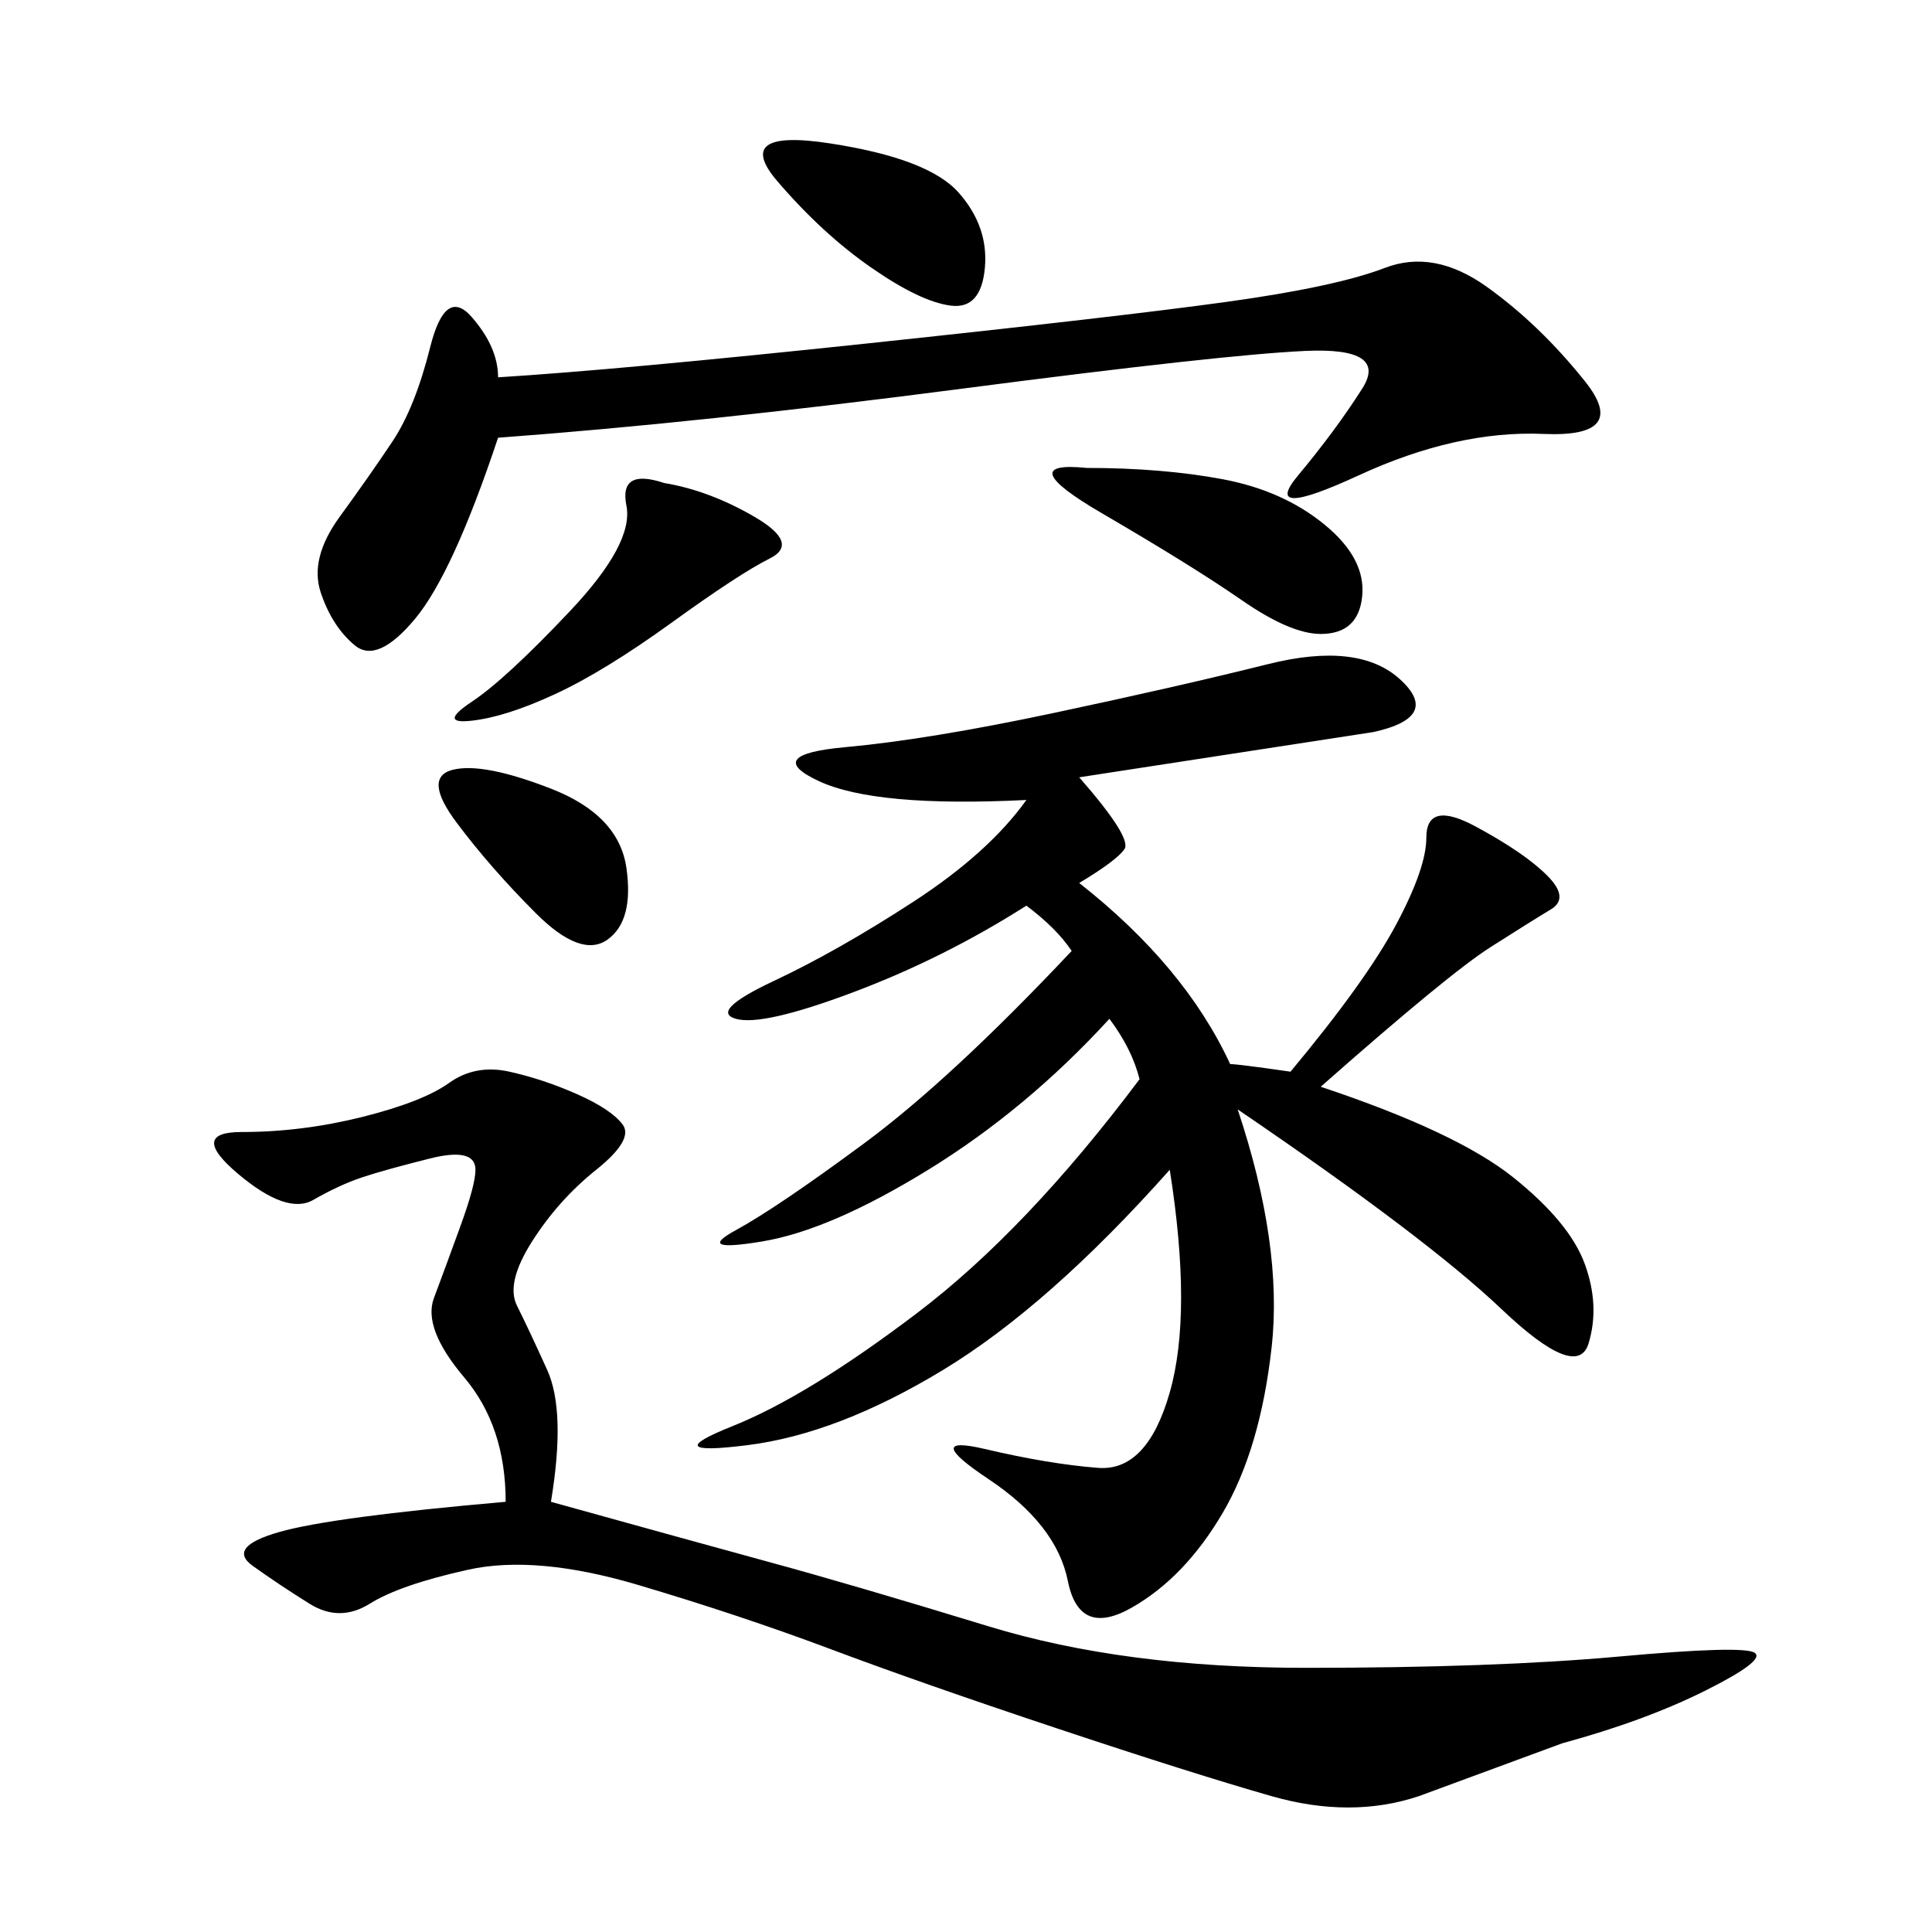 <svg xmlns="http://www.w3.org/2000/svg" xmlns:xlink="http://www.w3.org/1999/xlink" width="300" height="300"><path d="M176.95 167.58Q175.78 162.89 172.27 158.20L172.27 158.20Q159.38 172.27 144.14 181.64Q128.91 191.02 118.36 192.77Q107.81 194.53 114.26 191.02Q120.70 187.50 134.18 177.54Q147.66 167.58 166.41 147.66L166.41 147.66Q164.06 144.14 159.38 140.63L159.38 140.63Q146.48 148.83 132.42 154.10Q118.36 159.38 114.26 158.20Q110.16 157.03 120.12 152.34Q130.08 147.66 141.80 140.04Q153.52 132.42 159.38 124.22L159.38 124.22Q135.94 125.39 127.15 121.29Q118.36 117.19 131.25 116.02Q144.14 114.84 163.48 110.74Q182.81 106.64 196.88 103.13Q210.94 99.61 217.38 105.47Q223.83 111.33 213.28 113.67L213.28 113.67L167.58 120.70Q175.78 130.08 174.61 131.84Q173.44 133.59 167.58 137.11L167.58 137.11Q183.98 150 191.02 165.23L191.02 165.23Q192.19 165.23 200.39 166.41L200.39 166.41Q212.11 152.34 216.80 143.55Q221.48 134.77 221.48 130.08L221.48 130.08Q221.48 124.22 229.10 128.32Q236.72 132.42 240.23 135.94Q243.75 139.45 240.82 141.21Q237.89 142.97 231.45 147.07Q225 151.17 205.08 168.75L205.08 168.75Q226.17 175.78 234.96 182.81Q243.75 189.84 246.09 196.29Q248.44 202.73 246.68 208.59Q244.92 214.45 233.20 203.32Q221.48 192.19 192.19 172.27L192.19 172.27Q199.22 193.36 197.46 209.18Q195.70 225 189.84 234.96Q183.98 244.92 175.78 249.61Q167.58 254.30 165.82 245.51Q164.06 236.72 153.52 229.69Q142.97 222.66 152.93 225Q162.89 227.34 170.51 227.93Q178.13 228.52 181.64 216.21Q185.16 203.91 181.64 181.64L181.64 181.64Q162.89 202.73 146.48 212.70Q130.08 222.66 116.02 224.41Q101.95 226.17 113.67 221.48Q125.39 216.80 142.38 203.91Q159.38 191.02 176.95 167.58L176.95 167.58ZM85.55 233.20Q106.64 239.06 119.53 242.58Q132.42 246.09 153.52 252.54Q174.61 258.98 202.73 258.98L202.73 258.98Q232.03 258.98 251.37 257.23Q270.70 255.47 272.46 256.64Q274.22 257.81 264.84 262.50Q255.47 267.19 242.58 270.70L242.58 270.70L220.31 278.91Q209.77 282.42 197.46 278.91Q185.16 275.39 164.06 268.36Q142.97 261.33 128.91 256.05Q114.84 250.78 99.02 246.09Q83.20 241.41 72.66 243.75Q62.11 246.09 57.42 249.02Q52.73 251.95 48.05 249.02Q43.36 246.09 39.26 243.16Q35.16 240.23 43.36 237.89Q51.56 235.55 78.52 233.20L78.52 233.20Q78.52 221.48 72.07 213.87Q65.63 206.25 67.38 201.56Q69.14 196.88 71.48 190.43Q73.83 183.98 73.83 181.64L73.83 181.64Q73.83 178.13 66.80 179.88Q59.77 181.64 56.25 182.81Q52.73 183.98 48.63 186.33Q44.53 188.67 36.91 182.23Q29.30 175.78 37.50 175.78L37.50 175.78Q46.88 175.78 56.25 173.44Q65.63 171.09 69.73 168.16Q73.83 165.23 79.10 166.41Q84.38 167.58 89.65 169.92Q94.92 172.27 96.68 174.61Q98.44 176.95 92.58 181.64Q86.72 186.33 82.62 192.77Q78.52 199.22 80.27 202.73Q82.03 206.25 84.96 212.70Q87.89 219.14 85.55 233.20L85.55 233.20ZM77.34 67.97Q70.31 89.06 64.45 96.09Q58.59 103.13 55.08 100.20Q51.56 97.27 49.80 91.99Q48.05 86.72 52.73 80.27Q57.42 73.83 60.94 68.55Q64.45 63.28 66.80 53.91Q69.14 44.53 73.24 49.22Q77.34 53.91 77.34 58.59L77.34 58.59Q96.09 57.42 134.77 53.32Q173.44 49.22 190.43 46.88Q207.42 44.53 215.04 41.60Q222.66 38.67 230.86 44.53Q239.06 50.39 246.09 59.18Q253.13 67.97 239.65 67.38Q226.17 66.80 210.94 73.83Q195.70 80.86 201.56 73.83Q207.42 66.80 211.52 60.35Q215.63 53.91 202.73 54.49Q189.84 55.08 149.41 60.35Q108.98 65.63 77.34 67.97L77.34 67.97ZM168.75 72.66Q180.47 72.66 189.84 74.41Q199.22 76.17 205.66 81.45Q212.11 86.72 211.52 92.58Q210.94 98.44 205.08 98.44L205.08 98.44Q200.39 98.44 192.77 93.16Q185.16 87.89 171.09 79.69Q157.03 71.48 168.75 72.66L168.75 72.66ZM103.13 75Q110.16 76.17 117.19 80.27Q124.22 84.38 119.53 86.72Q114.84 89.06 104.30 96.68Q93.75 104.30 86.13 107.81Q78.52 111.33 73.24 111.91Q67.97 112.50 73.24 108.98Q78.52 105.47 88.48 94.92Q98.44 84.38 97.27 78.52Q96.09 72.66 103.13 75L103.13 75ZM128.91 22.27Q144.14 24.61 148.83 29.88Q153.52 35.16 152.93 41.60Q152.34 48.05 147.66 47.46Q142.97 46.88 135.35 41.60Q127.73 36.33 120.70 28.13Q113.67 19.92 128.91 22.27L128.91 22.27ZM70.31 119.53Q75 118.36 85.55 122.46Q96.09 126.56 97.27 134.77Q98.44 142.97 94.34 145.90Q90.23 148.83 83.20 141.80Q76.17 134.77 70.90 127.73Q65.63 120.70 70.31 119.53L70.31 119.53Z"/></svg>
